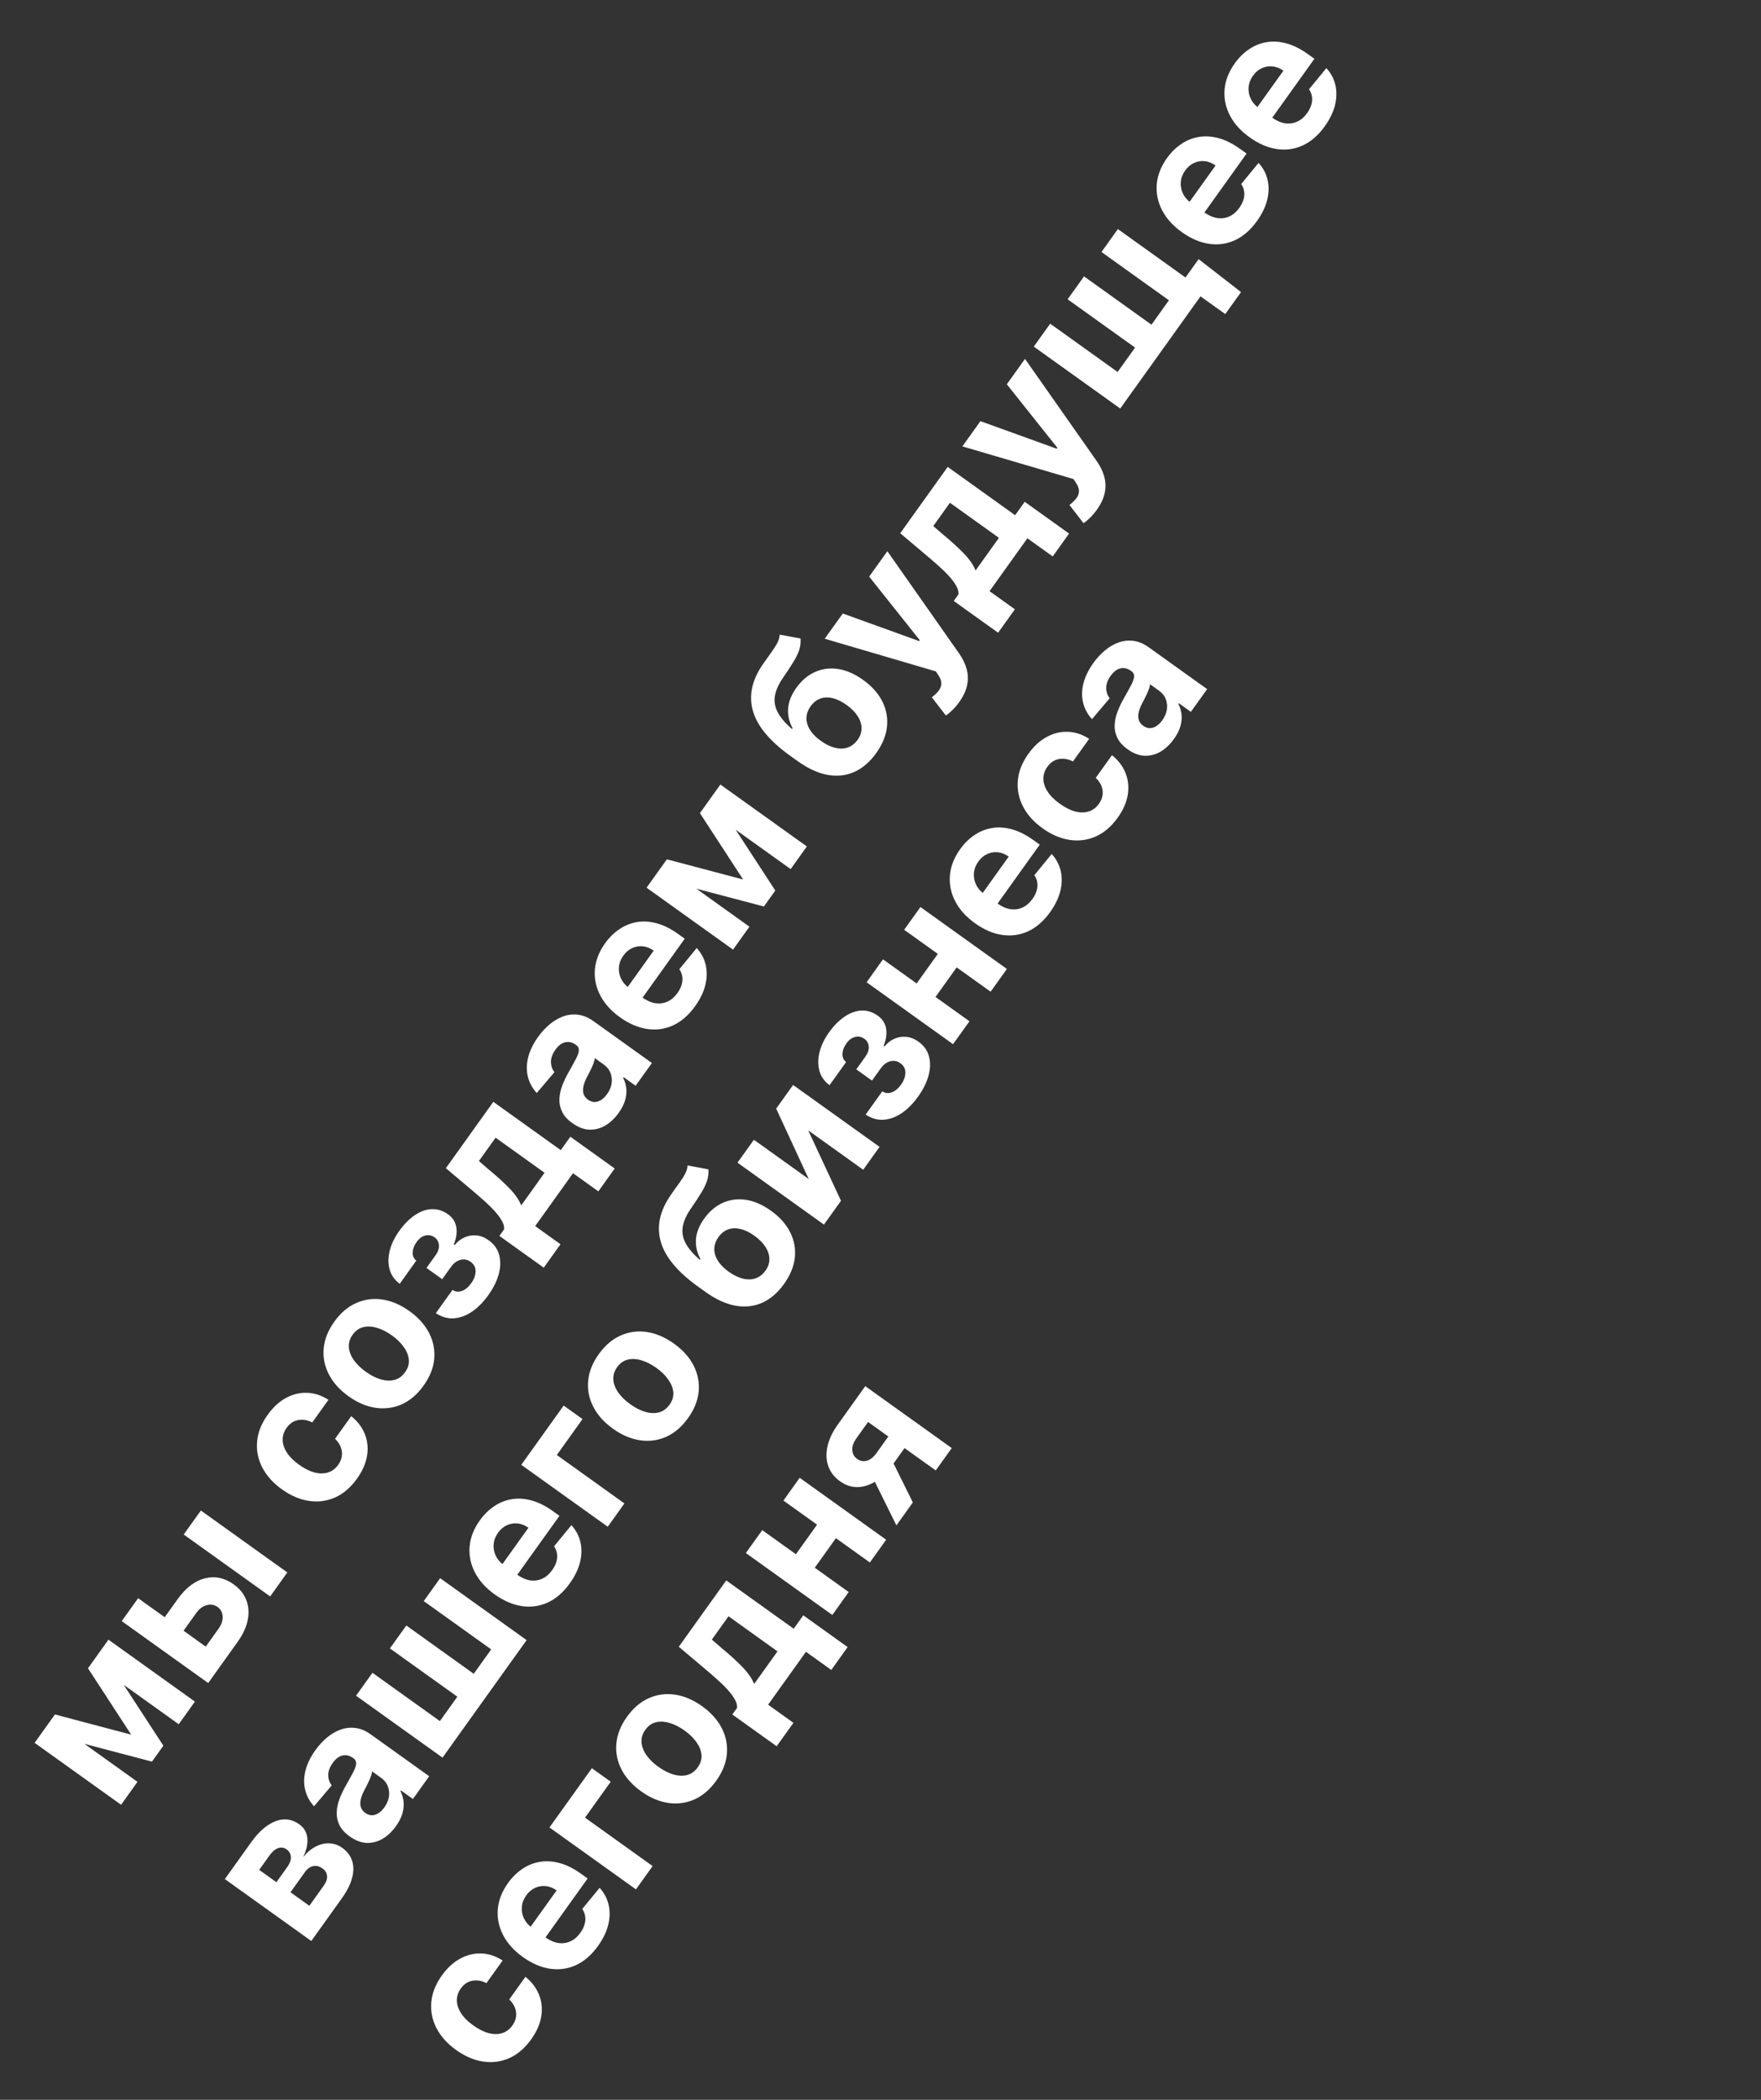 <?xml version="1.0" encoding="UTF-8"?> <svg xmlns="http://www.w3.org/2000/svg" width="271" height="323" viewBox="0 0 271 323" fill="none"><rect x="0" y="0" width="271" height="323" fill="#333333" stroke="none"/> <path d="M20.185 266.831L13.54 256.623L15.549 253.816L25.14 268.53L23.385 270.982L6.451 266.524L8.455 263.726L20.185 266.831ZM7.853 264.566L21.158 274.091L18.634 277.617L5.329 268.092L7.853 264.566ZM27.503 265.23L14.197 255.704L16.69 252.222L29.995 261.748L27.503 265.23ZM24.478 249.982L27.324 246.006C28.585 244.245 29.991 243.172 31.541 242.788C33.085 242.4 34.559 242.708 35.962 243.713C36.875 244.366 37.518 245.163 37.893 246.104C38.262 247.041 38.34 248.066 38.127 249.181C37.909 250.291 37.38 251.432 36.541 252.604L32.039 258.893L18.733 249.368L21.257 245.842L31.661 253.29L33.639 250.527C34.082 249.909 34.289 249.289 34.263 248.667C34.236 248.046 33.983 247.558 33.502 247.205C32.983 246.843 32.42 246.745 31.811 246.912C31.197 247.075 30.669 247.466 30.226 248.084L27.38 252.06L24.478 249.982ZM41.577 245.571L28.271 236.045L30.913 232.355L44.218 241.88L41.577 245.571ZM54.936 227.459C53.96 228.822 52.832 229.788 51.552 230.356C50.27 230.915 48.924 231.087 47.514 230.872C46.108 230.652 44.732 230.06 43.387 229.097C42.024 228.121 41.017 227.002 40.365 225.741C39.711 224.47 39.445 223.139 39.567 221.75C39.682 220.356 40.221 218.987 41.185 217.641C42.016 216.48 42.954 215.615 44 215.045C45.046 214.475 46.132 214.208 47.258 214.246C48.384 214.283 49.48 214.644 50.545 215.328L48.052 218.81C47.317 218.433 46.597 218.31 45.891 218.443C45.183 218.565 44.588 218.964 44.104 219.639C43.695 220.211 43.493 220.822 43.499 221.473C43.503 222.114 43.715 222.763 44.135 223.422C44.554 224.08 45.183 224.709 46.02 225.309C46.869 225.916 47.673 226.318 48.434 226.512C49.198 226.702 49.889 226.694 50.507 226.49C51.124 226.286 51.638 225.898 52.047 225.326C52.349 224.905 52.533 224.464 52.6 224.005C52.671 223.541 52.62 223.081 52.448 222.626C52.274 222.161 51.978 221.726 51.56 221.322L54.053 217.84C55.028 218.625 55.725 219.543 56.143 220.594C56.56 221.634 56.675 222.743 56.487 223.919C56.3 225.095 55.783 226.276 54.936 227.459ZM65.185 213.143C64.222 214.488 63.103 215.447 61.828 216.02C60.552 216.582 59.21 216.761 57.802 216.557C56.388 216.348 54.999 215.756 53.636 214.78C52.262 213.796 51.251 212.67 50.603 211.403C49.95 210.132 49.687 208.803 49.813 207.418C49.939 206.023 50.483 204.653 51.447 203.307C52.41 201.962 53.529 201.008 54.806 200.445C56.08 199.873 57.425 199.691 58.839 199.899C60.247 200.104 61.638 200.698 63.013 201.682C64.376 202.658 65.384 203.782 66.037 205.053C66.685 206.32 66.946 207.651 66.82 209.046C66.694 210.432 66.148 211.797 65.185 213.143ZM62.339 211.079C62.777 210.467 62.97 209.832 62.917 209.174C62.858 208.511 62.6 207.859 62.142 207.217C61.689 206.569 61.075 205.969 60.301 205.415C59.528 204.861 58.761 204.473 58.002 204.253C57.246 204.027 56.546 203.993 55.9 204.15C55.254 204.308 54.712 204.693 54.274 205.305C53.832 205.923 53.636 206.569 53.686 207.243C53.741 207.911 53.995 208.569 54.448 209.216C54.906 209.858 55.522 210.456 56.295 211.01C57.069 211.564 57.834 211.955 58.589 212.181C59.348 212.401 60.053 212.43 60.703 212.266C61.351 212.092 61.897 211.697 62.339 211.079ZM67.073 201.995L69.634 198.417C70.086 198.714 70.573 198.766 71.096 198.573C71.618 198.379 72.093 197.985 72.519 197.39C72.949 196.79 73.172 196.185 73.188 195.577C73.199 194.964 72.941 194.47 72.416 194.093C72.092 193.862 71.754 193.742 71.402 193.734C71.043 193.722 70.692 193.811 70.346 194.001C70.001 194.19 69.692 194.476 69.419 194.857L68.049 196.771L65.632 195.041L67.002 193.127C67.412 192.555 67.593 192.021 67.546 191.525C67.504 191.023 67.284 190.629 66.885 190.344C66.435 190.021 65.958 189.924 65.455 190.054C64.95 190.173 64.504 190.504 64.115 191.047C63.722 191.595 63.52 192.14 63.508 192.682C63.494 193.214 63.679 193.626 64.064 193.918L61.515 197.479C60.726 196.897 60.208 196.163 59.959 195.278C59.715 194.386 59.719 193.429 59.972 192.404C60.23 191.374 60.714 190.363 61.425 189.369C62.202 188.284 63.025 187.458 63.893 186.891C64.76 186.315 65.624 186.017 66.486 185.996C67.352 185.97 68.172 186.234 68.946 186.788C69.65 187.292 70.074 187.945 70.217 188.746C70.36 189.547 70.234 190.436 69.841 191.412L69.98 191.511C70.407 190.987 70.91 190.596 71.488 190.337C72.067 190.079 72.679 189.98 73.325 190.041C73.966 190.098 74.595 190.347 75.213 190.79C76.039 191.381 76.573 192.13 76.814 193.037C77.06 193.938 77.038 194.926 76.748 196.003C76.456 197.069 75.92 198.148 75.138 199.239C74.378 200.302 73.543 201.145 72.633 201.769C71.722 202.384 70.788 202.724 69.832 202.791C68.88 202.851 67.96 202.586 67.073 201.995ZM83.677 194.999L76.851 190.112L77.583 189.09C77.609 188.663 77.484 188.215 77.208 187.747C76.936 187.273 76.567 186.781 76.101 186.273C75.639 185.759 75.114 185.243 74.524 184.725C73.933 184.196 73.329 183.673 72.714 183.154L68.613 179.694L75.919 169.49L86.296 176.919L87.772 174.857L94.598 179.744L92.08 183.261L88.182 180.47L82.359 188.604L86.257 191.395L83.677 194.999ZM80.213 185.417L83.803 180.401L76.267 175.006L73.7 178.592L75.108 179.81C76.458 180.925 77.564 181.931 78.424 182.827C79.28 183.718 79.876 184.582 80.213 185.417ZM95.207 171.189C94.599 172.038 93.91 172.689 93.14 173.142C92.365 173.591 91.547 173.8 90.686 173.77C89.824 173.729 88.955 173.395 88.077 172.766C87.338 172.237 86.814 171.657 86.506 171.026C86.198 170.395 86.058 169.736 86.087 169.049C86.116 168.362 86.265 167.665 86.535 166.959C86.809 166.247 87.15 165.539 87.558 164.835C88.031 164.003 88.402 163.326 88.672 162.803C88.936 162.275 89.072 161.853 89.081 161.536C89.089 161.219 88.952 160.959 88.669 160.757L88.617 160.719C88.069 160.327 87.52 160.196 86.972 160.328C86.428 160.453 85.93 160.831 85.48 161.46C85.004 162.124 84.773 162.758 84.786 163.362C84.794 163.961 84.972 164.482 85.32 164.923L82.599 168.137C81.915 167.385 81.46 166.544 81.235 165.614C81.004 164.68 81.017 163.698 81.274 162.668C81.529 161.628 82.037 160.577 82.798 159.514C83.327 158.775 83.92 158.13 84.577 157.578C85.238 157.021 85.939 156.61 86.679 156.344C87.423 156.074 88.191 155.99 88.981 156.093C89.766 156.192 90.555 156.525 91.346 157.091L100.32 163.516L97.815 167.016L95.969 165.695L95.895 165.799C96.158 166.31 96.32 166.858 96.381 167.444C96.437 168.025 96.374 168.631 96.194 169.262C96.007 169.888 95.678 170.53 95.207 171.189ZM93.417 168.309C93.805 167.766 94.042 167.21 94.126 166.641C94.204 166.068 94.143 165.531 93.943 165.03C93.743 164.529 93.409 164.11 92.941 163.776L91.529 162.765C91.522 162.934 91.477 163.142 91.396 163.39C91.313 163.628 91.209 163.889 91.083 164.175C90.951 164.456 90.817 164.736 90.68 165.013C90.537 165.286 90.407 165.534 90.291 165.757C90.045 166.235 89.875 166.686 89.782 167.109C89.689 167.531 89.697 167.917 89.805 168.265C89.908 168.61 90.133 168.906 90.48 169.154C90.982 169.514 91.496 169.607 92.022 169.433C92.547 169.249 93.012 168.875 93.417 168.309ZM106.97 154.775C105.991 156.144 104.87 157.124 103.609 157.714C102.346 158.295 101.013 158.485 99.61 158.285C98.202 158.08 96.796 157.475 95.393 156.471C94.024 155.491 93.013 154.365 92.36 153.094C91.707 151.823 91.436 150.498 91.549 149.12C91.666 147.737 92.192 146.392 93.126 145.087C93.755 144.209 94.481 143.494 95.306 142.94C96.129 142.376 97.023 142.011 97.988 141.846C98.958 141.676 99.981 141.735 101.057 142.026C102.127 142.312 103.229 142.86 104.361 143.67L105.374 144.396L97.331 155.631L95.044 153.994L100.6 146.232C100.069 145.852 99.516 145.63 98.94 145.568C98.365 145.505 97.815 145.596 97.29 145.841C96.764 146.076 96.309 146.462 95.924 146.999C95.523 147.559 95.298 148.148 95.248 148.768C95.196 149.377 95.3 149.958 95.559 150.51C95.813 151.059 96.2 151.524 96.722 151.906L98.896 153.463C99.554 153.934 100.21 154.22 100.863 154.321C101.52 154.415 102.14 154.331 102.722 154.066C103.304 153.802 103.817 153.361 104.259 152.743C104.553 152.333 104.764 151.916 104.892 151.493C105.021 151.069 105.056 150.654 104.999 150.246C104.941 149.838 104.791 149.45 104.547 149.083L107.215 145.832C107.911 146.592 108.373 147.46 108.601 148.435C108.827 149.401 108.808 150.427 108.545 151.514C108.281 152.591 107.756 153.678 106.97 154.775ZM114.358 135.288L107.712 125.08L109.721 122.273L119.312 136.987L117.557 139.439L100.624 134.981L102.627 132.183L114.358 135.288ZM102.025 133.023L115.331 142.549L112.807 146.074L99.501 136.549L102.025 133.023ZM121.675 133.687L108.369 124.162L110.862 120.679L124.168 130.205L121.675 133.687ZM119.981 97.62L123.195 98.218C123.238 98.816 123.172 99.397 122.995 99.961C122.813 100.521 122.518 101.135 122.109 101.803C121.705 102.466 121.187 103.256 120.555 104.175C119.83 105.212 119.396 106.167 119.25 107.041C119.105 107.915 119.253 108.764 119.695 109.586C120.13 110.405 120.857 111.257 121.874 112.142L121.967 112.013C121.438 111.031 121.209 110.02 121.282 108.98C121.358 107.934 121.778 106.877 122.543 105.809C123.354 104.677 124.311 103.864 125.415 103.371C126.524 102.872 127.712 102.718 128.981 102.91C130.25 103.102 131.534 103.663 132.833 104.594C134.185 105.561 135.17 106.668 135.789 107.915C136.406 109.151 136.641 110.451 136.495 111.814C136.343 113.173 135.788 114.522 134.829 115.862C133.866 117.207 132.752 118.165 131.487 118.736C130.226 119.301 128.855 119.455 127.371 119.196C125.892 118.932 124.347 118.223 122.736 117.07L121.644 116.289C118.439 113.994 116.509 111.669 115.854 109.314C115.2 106.958 115.727 104.562 117.436 102.126C117.896 101.46 118.319 100.863 118.705 100.336C119.091 99.808 119.398 99.325 119.625 98.885C119.857 98.439 119.976 98.018 119.981 97.62ZM131.983 113.798C132.388 113.232 132.588 112.641 132.583 112.026C132.582 111.406 132.386 110.789 131.994 110.177C131.607 109.559 131.032 108.977 130.27 108.431C129.513 107.89 128.791 107.543 128.105 107.392C127.416 107.231 126.787 107.257 126.216 107.468C125.645 107.68 125.155 108.072 124.746 108.643C124.44 109.071 124.243 109.51 124.155 109.963C124.067 110.415 124.089 110.872 124.222 111.334C124.352 111.786 124.593 112.237 124.942 112.688C125.29 113.129 125.747 113.553 126.313 113.958C127.451 114.772 128.524 115.17 129.534 115.15C130.542 115.121 131.358 114.67 131.983 113.798ZM147.6 108.015C147.265 108.483 146.914 108.895 146.545 109.251C146.186 109.605 145.857 109.876 145.557 110.063L143.398 107.26C143.841 106.922 144.192 106.584 144.452 106.245C144.715 105.901 144.852 105.54 144.86 105.162C144.873 104.778 144.729 104.357 144.429 103.897L144.021 103.278L126.918 98.252L129.696 94.372L141.439 98.612L141.538 98.474L133.758 88.698L136.555 84.791L147.596 100.517C148.134 101.278 148.516 102.063 148.741 102.87C148.977 103.676 149.007 104.506 148.833 105.36C148.664 106.217 148.254 107.102 147.6 108.015ZM153.599 97.33L146.773 92.443L147.504 91.421C147.531 90.994 147.405 90.547 147.129 90.078C146.857 89.604 146.489 89.113 146.023 88.605C145.561 88.091 145.035 87.575 144.445 87.056C143.854 86.528 143.25 86.004 142.635 85.485L138.535 82.025L145.84 71.821L156.217 79.251L157.693 77.189L164.519 82.076L162.002 85.593L158.104 82.802L152.28 90.936L156.178 93.727L153.599 97.33ZM150.134 87.748L153.725 82.733L146.188 77.338L143.621 80.924L145.029 82.141C146.379 83.257 147.485 84.262 148.346 85.158C149.201 86.05 149.797 86.913 150.134 87.748ZM168.781 78.428C168.446 78.896 168.095 79.308 167.726 79.664C167.367 80.019 167.038 80.29 166.738 80.477L164.579 77.673C165.022 77.335 165.373 76.997 165.633 76.659C165.896 76.315 166.033 75.954 166.041 75.576C166.054 75.192 165.91 74.77 165.61 74.311L165.202 73.691L148.099 68.666L150.877 64.785L162.62 69.026L162.72 68.887L154.939 59.111L157.736 55.205L168.777 70.931C169.315 71.692 169.697 72.476 169.923 73.284C170.158 74.09 170.188 74.92 170.014 75.773C169.845 76.631 169.435 77.516 168.781 78.428ZM184.455 39.862L190.983 44.928L188.558 48.315L184.747 45.586L183.686 47.067L180.784 44.99L184.455 39.862ZM159.088 53.316L161.612 49.791L171.989 57.22L174.675 53.469L164.297 46.04L166.821 42.514L177.199 49.944L179.884 46.193L169.506 38.763L172.03 35.238L185.336 44.763L172.393 62.842L159.088 53.316ZM193.434 34C192.454 35.369 191.334 36.348 190.072 36.939C188.809 37.52 187.477 37.71 186.074 37.509C184.666 37.305 183.26 36.7 181.857 35.695C180.488 34.715 179.477 33.59 178.824 32.319C178.17 31.047 177.9 29.723 178.013 28.345C178.13 26.961 178.656 25.617 179.59 24.312C180.219 23.434 180.945 22.718 181.77 22.164C182.593 21.6 183.487 21.236 184.452 21.071C185.421 20.9 186.444 20.96 187.521 21.25C188.591 21.536 189.692 22.084 190.824 22.895L191.838 23.62L183.795 34.855L181.508 33.218L187.064 25.457C186.533 25.076 185.98 24.855 185.404 24.792C184.829 24.73 184.279 24.821 183.754 25.065C183.228 25.3 182.773 25.686 182.388 26.223C181.987 26.783 181.762 27.373 181.711 27.992C181.66 28.601 181.763 29.182 182.023 29.735C182.277 30.283 182.664 30.749 183.185 31.131L185.36 32.687C186.018 33.158 186.674 33.444 187.327 33.545C187.984 33.64 188.604 33.555 189.186 33.291C189.768 33.026 190.281 32.585 190.723 31.967C191.016 31.557 191.227 31.14 191.356 30.717C191.484 30.294 191.52 29.878 191.462 29.47C191.405 29.062 191.254 28.675 191.01 28.308L193.679 25.056C194.375 25.817 194.837 26.684 195.065 27.66C195.291 28.625 195.272 29.651 195.009 30.738C194.745 31.816 194.22 32.903 193.434 34ZM203.871 19.421C202.891 20.79 201.771 21.769 200.509 22.36C199.246 22.941 197.914 23.131 196.511 22.93C195.103 22.726 193.697 22.121 192.294 21.116C190.925 20.137 189.914 19.011 189.261 17.74C188.607 16.468 188.337 15.144 188.45 13.766C188.567 12.382 189.093 11.038 190.027 9.733C190.656 8.855 191.382 8.139 192.207 7.585C193.03 7.021 193.924 6.657 194.889 6.492C195.859 6.321 196.881 6.381 197.958 6.671C199.028 6.957 200.129 7.505 201.261 8.316L202.275 9.041L194.232 20.276L191.945 18.639L197.501 10.878C196.97 10.497 196.417 10.276 195.841 10.213C195.266 10.151 194.716 10.242 194.191 10.487C193.665 10.721 193.21 11.107 192.825 11.644C192.424 12.204 192.199 12.794 192.148 13.413C192.097 14.023 192.2 14.604 192.46 15.156C192.714 15.705 193.101 16.17 193.623 16.552L195.797 18.108C196.455 18.58 197.111 18.866 197.764 18.966C198.421 19.061 199.041 18.976 199.623 18.712C200.205 18.448 200.718 18.006 201.16 17.388C201.454 16.978 201.664 16.562 201.793 16.138C201.921 15.715 201.957 15.299 201.9 14.891C201.842 14.483 201.691 14.096 201.448 13.729L204.116 10.477C204.812 11.238 205.274 12.105 205.502 13.081C205.728 14.046 205.709 15.072 205.446 16.16C205.182 17.237 204.657 18.324 203.871 19.421ZM47.906 298.573L34.601 289.048L38.663 283.374C39.837 281.734 41.077 280.66 42.383 280.154C43.689 279.648 44.916 279.806 46.066 280.629C46.787 281.145 47.196 281.844 47.291 282.724C47.385 283.604 47.175 284.581 46.661 285.654C47.289 284.898 47.957 284.35 48.664 284.009C49.369 283.658 50.067 283.506 50.757 283.555C51.452 283.598 52.09 283.828 52.674 284.246C53.43 284.787 53.935 285.455 54.189 286.247C54.446 287.035 54.442 287.918 54.177 288.899C53.916 289.874 53.389 290.915 52.595 292.024L47.906 298.573ZM47.605 293.156L49.831 290.046C50.199 289.532 50.365 289.044 50.33 288.581C50.292 288.109 50.06 287.72 49.632 287.414C49.159 287.075 48.681 286.956 48.199 287.056C47.721 287.15 47.297 287.455 46.929 287.968L44.703 291.078L47.605 293.156ZM42.538 289.528L44.193 287.215C44.458 286.845 44.631 286.494 44.713 286.159C44.794 285.815 44.783 285.501 44.68 285.218C44.581 284.929 44.393 284.685 44.116 284.487C43.706 284.193 43.267 284.128 42.801 284.292C42.334 284.456 41.896 284.824 41.487 285.395L39.887 287.63L42.538 289.528ZM60.936 280.904C60.328 281.753 59.639 282.404 58.869 282.857C58.093 283.306 57.275 283.516 56.415 283.485C55.553 283.444 54.683 283.11 53.806 282.482C53.066 281.952 52.543 281.372 52.235 280.741C51.926 280.11 51.787 279.451 51.816 278.764C51.844 278.077 51.994 277.381 52.264 276.674C52.538 275.962 52.879 275.254 53.286 274.55C53.76 273.718 54.131 273.041 54.401 272.518C54.665 271.99 54.801 271.568 54.81 271.251C54.818 270.934 54.681 270.674 54.398 270.472L54.346 270.435C53.797 270.042 53.249 269.911 52.701 270.043C52.156 270.168 51.659 270.546 51.208 271.176C50.733 271.84 50.502 272.474 50.515 273.077C50.523 273.676 50.701 274.197 51.049 274.638L48.328 277.853C47.644 277.101 47.189 276.26 46.964 275.33C46.733 274.396 46.745 273.414 47.003 272.383C47.258 271.343 47.766 270.292 48.527 269.23C49.056 268.49 49.649 267.845 50.306 267.293C50.967 266.736 51.668 266.325 52.408 266.06C53.152 265.789 53.919 265.705 54.71 265.808C55.495 265.907 56.283 266.24 57.075 266.806L66.049 273.231L63.543 276.731L61.698 275.41L61.624 275.514C61.887 276.025 62.049 276.574 62.11 277.159C62.166 277.74 62.103 278.346 61.922 278.977C61.736 279.603 61.407 280.246 60.936 280.904ZM59.146 278.024C59.534 277.481 59.77 276.925 59.855 276.357C59.933 275.784 59.872 275.247 59.672 274.745C59.472 274.244 59.138 273.826 58.67 273.491L57.258 272.48C57.25 272.649 57.206 272.858 57.125 273.105C57.042 273.343 56.938 273.604 56.812 273.89C56.68 274.171 56.546 274.451 56.408 274.728C56.265 275.001 56.136 275.249 56.02 275.472C55.773 275.95 55.604 276.401 55.511 276.824C55.418 277.246 55.426 277.632 55.534 277.98C55.637 278.325 55.862 278.621 56.208 278.869C56.711 279.229 57.225 279.322 57.751 279.148C58.276 278.965 58.74 278.59 59.146 278.024ZM54.793 260.843L57.317 257.317L67.694 264.747L70.38 260.996L60.002 253.566L62.526 250.041L72.904 257.47L75.589 253.719L65.211 246.29L67.735 242.764L81.041 252.29L68.098 270.368L54.793 260.843ZM87.69 243.551C86.71 244.92 85.589 245.9 84.328 246.49C83.065 247.071 81.732 247.261 80.33 247.061C78.921 246.856 77.516 246.251 76.112 245.247C74.744 244.267 73.733 243.141 73.079 241.87C72.426 240.599 72.156 239.274 72.269 237.896C72.386 236.513 72.911 235.168 73.846 233.863C74.474 232.985 75.201 232.27 76.025 231.716C76.848 231.152 77.742 230.787 78.708 230.622C79.677 230.452 80.7 230.511 81.776 230.802C82.847 231.088 83.948 231.636 85.08 232.446L86.093 233.172L78.05 244.407L75.763 242.77L81.32 235.008C80.788 234.628 80.235 234.406 79.66 234.344C79.084 234.281 78.534 234.372 78.01 234.617C77.484 234.852 77.028 235.238 76.644 235.775C76.243 236.335 76.017 236.924 75.967 237.544C75.915 238.153 76.019 238.734 76.278 239.286C76.532 239.835 76.92 240.3 77.441 240.682L79.615 242.239C80.274 242.71 80.929 242.996 81.582 243.097C82.239 243.191 82.859 243.107 83.441 242.842C84.024 242.578 84.536 242.137 84.978 241.519C85.272 241.109 85.483 240.692 85.611 240.269C85.74 239.845 85.775 239.43 85.718 239.022C85.661 238.614 85.51 238.226 85.266 237.859L87.935 234.608C88.631 235.368 89.092 236.236 89.32 237.211C89.546 238.177 89.528 239.203 89.265 240.29C89 241.367 88.475 242.454 87.69 243.551ZM86.744 216.212L89.646 218.289L85.69 223.816L96.093 231.264L93.526 234.85L80.22 225.325L86.744 216.212ZM105.883 218.138C104.92 219.484 103.801 220.443 102.526 221.015C101.25 221.578 99.908 221.757 98.5 221.552C97.086 221.343 95.697 220.751 94.334 219.775C92.96 218.791 91.949 217.666 91.301 216.399C90.648 215.127 90.385 213.799 90.512 212.414C90.637 211.019 91.181 209.648 92.145 208.303C93.108 206.957 94.228 206.003 95.504 205.44C96.778 204.868 98.123 204.686 99.537 204.895C100.945 205.1 102.336 205.694 103.711 206.678C105.074 207.653 106.082 208.777 106.735 210.048C107.383 211.316 107.644 212.647 107.519 214.042C107.392 215.427 106.846 216.793 105.883 218.138ZM103.037 216.074C103.475 215.462 103.668 214.827 103.615 214.169C103.556 213.507 103.298 212.855 102.841 212.213C102.387 211.565 101.774 210.964 101 210.41C100.226 209.856 99.459 209.469 98.7 209.248C97.945 209.022 97.244 208.988 96.598 209.146C95.953 209.304 95.411 209.689 94.972 210.301C94.53 210.919 94.334 211.565 94.385 212.238C94.439 212.906 94.693 213.564 95.147 214.212C95.604 214.854 96.22 215.452 96.993 216.006C97.767 216.56 98.532 216.95 99.287 217.176C100.046 217.397 100.751 217.425 101.401 217.261C102.049 217.088 102.595 216.692 103.037 216.074ZM105.799 179.273L109.014 179.871C109.057 180.47 108.99 181.051 108.814 181.615C108.632 182.174 108.336 182.788 107.928 183.456C107.523 184.119 107.005 184.91 106.373 185.829C105.649 186.865 105.214 187.82 105.069 188.694C104.923 189.569 105.071 190.417 105.513 191.24C105.949 192.059 106.675 192.911 107.692 193.796L107.785 193.666C107.256 192.685 107.028 191.674 107.1 190.633C107.176 189.588 107.597 188.53 108.362 187.462C109.172 186.33 110.129 185.517 111.234 185.024C112.342 184.525 113.531 184.371 114.8 184.564C116.068 184.756 117.353 185.317 118.652 186.247C120.003 187.214 120.988 188.321 121.607 189.568C122.224 190.804 122.46 192.104 122.314 193.467C122.162 194.826 121.606 196.175 120.647 197.515C119.684 198.861 118.57 199.819 117.305 200.39C116.045 200.955 114.673 201.108 113.19 200.85C111.71 200.586 110.165 199.877 108.554 198.723L107.462 197.942C104.257 195.647 102.328 193.322 101.673 190.967C101.018 188.612 101.545 186.216 103.255 183.78C103.714 183.113 104.137 182.516 104.523 181.989C104.91 181.462 105.216 180.978 105.444 180.538C105.676 180.093 105.794 179.671 105.799 179.273ZM117.801 195.451C118.206 194.885 118.406 194.295 118.401 193.68C118.4 193.059 118.204 192.442 117.812 191.83C117.425 191.212 116.85 190.63 116.088 190.085C115.331 189.543 114.61 189.197 113.923 189.046C113.235 188.885 112.605 188.91 112.034 189.122C111.464 189.333 110.974 189.725 110.564 190.297C110.258 190.724 110.061 191.164 109.973 191.616C109.885 192.069 109.908 192.526 110.04 192.987C110.171 193.439 110.411 193.89 110.761 194.342C111.109 194.783 111.565 195.206 112.131 195.611C113.269 196.426 114.343 196.823 115.353 196.804C116.361 196.774 117.177 196.323 117.801 195.451ZM124.454 181.364L119.446 170.533L122.051 166.895L135.356 176.42L132.838 179.937L124.375 173.878L129.421 184.71L126.798 188.374L113.493 178.849L116.017 175.323L124.454 181.364ZM133.216 171.449L135.777 167.871C136.228 168.168 136.715 168.22 137.238 168.026C137.761 167.833 138.235 167.439 138.661 166.844C139.091 166.243 139.314 165.639 139.331 165.03C139.341 164.418 139.084 163.923 138.558 163.547C138.235 163.316 137.897 163.196 137.544 163.188C137.186 163.176 136.834 163.265 136.489 163.454C136.144 163.644 135.835 163.929 135.562 164.31L134.191 166.225L131.774 164.495L133.145 162.58C133.554 162.008 133.736 161.474 133.689 160.978C133.647 160.476 133.426 160.083 133.028 159.797C132.577 159.475 132.101 159.378 131.598 159.507C131.093 159.626 130.647 159.957 130.258 160.5C129.865 161.049 129.663 161.594 129.651 162.136C129.637 162.667 129.822 163.079 130.207 163.372L127.658 166.932C126.869 166.35 126.351 165.617 126.102 164.731C125.858 163.84 125.862 162.882 126.115 161.858C126.372 160.828 126.856 159.816 127.567 158.823C128.345 157.737 129.167 156.911 130.036 156.345C130.902 155.769 131.767 155.471 132.629 155.45C133.495 155.424 134.315 155.688 135.089 156.241C135.793 156.746 136.217 157.399 136.36 158.2C136.502 159.001 136.377 159.889 135.984 160.866L136.123 160.965C136.55 160.441 137.053 160.05 137.631 159.791C138.209 159.532 138.822 159.434 139.468 159.495C140.109 159.551 140.738 159.801 141.356 160.243C142.182 160.835 142.715 161.584 142.957 162.49C143.203 163.391 143.181 164.38 142.891 165.456C142.599 166.523 142.062 167.602 141.281 168.693C140.52 169.756 139.685 170.599 138.775 171.223C137.864 171.837 136.93 172.178 135.974 172.244C135.022 172.305 134.103 172.04 133.216 171.449ZM145.17 145.545L148.072 147.623L143.098 154.57L140.197 152.492L145.17 145.545ZM135.885 147.571L149.19 157.097L146.666 160.622L133.361 151.097L135.885 147.571ZM141.646 139.524L154.951 149.049L152.446 152.549L139.14 143.023L141.646 139.524ZM161.602 140.309C160.622 141.677 159.501 142.657 158.24 143.248C156.977 143.828 155.644 144.018 154.242 143.818C152.833 143.613 151.428 143.009 150.024 142.004C148.656 141.024 147.645 139.899 146.991 138.627C146.338 137.356 146.068 136.031 146.181 134.654C146.298 133.27 146.823 131.926 147.758 130.62C148.386 129.743 149.113 129.027 149.937 128.473C150.76 127.909 151.654 127.545 152.62 127.38C153.589 127.209 154.612 127.269 155.688 127.559C156.759 127.845 157.86 128.393 158.992 129.203L160.005 129.929L151.962 141.164L149.675 139.527L155.232 131.765C154.7 131.385 154.147 131.163 153.572 131.101C152.996 131.038 152.446 131.129 151.922 131.374C151.396 131.609 150.94 131.995 150.556 132.532C150.155 133.092 149.929 133.682 149.879 134.301C149.827 134.91 149.931 135.491 150.19 136.044C150.444 136.592 150.832 137.057 151.353 137.439L153.527 138.996C154.186 139.467 154.841 139.753 155.494 139.854C156.151 139.949 156.771 139.864 157.353 139.599C157.936 139.335 158.448 138.894 158.89 138.276C159.184 137.866 159.395 137.449 159.523 137.026C159.652 136.602 159.687 136.187 159.63 135.779C159.573 135.371 159.422 134.984 159.178 134.617L161.847 131.365C162.543 132.125 163.004 132.993 163.232 133.968C163.458 134.934 163.44 135.96 163.177 137.047C162.912 138.124 162.387 139.211 161.602 140.309ZM172.002 125.782C171.026 127.145 169.898 128.11 168.617 128.679C167.336 129.237 165.99 129.409 164.58 129.194C163.174 128.974 161.798 128.382 160.453 127.419C159.09 126.443 158.082 125.325 157.431 124.063C156.777 122.792 156.511 121.462 156.632 120.072C156.748 118.679 157.287 117.309 158.251 115.964C159.082 114.803 160.02 113.937 161.066 113.367C162.112 112.797 163.198 112.531 164.324 112.568C165.45 112.606 166.546 112.966 167.611 113.65L165.118 117.133C164.383 116.755 163.663 116.633 162.957 116.765C162.249 116.887 161.654 117.286 161.17 117.962C160.761 118.534 160.559 119.145 160.565 119.795C160.569 120.436 160.781 121.086 161.201 121.744C161.62 122.403 162.248 123.032 163.086 123.631C163.935 124.239 164.739 124.64 165.5 124.835C166.264 125.024 166.955 125.016 167.573 124.812C168.19 124.608 168.704 124.22 169.113 123.649C169.415 123.227 169.599 122.787 169.666 122.328C169.736 121.863 169.686 121.403 169.514 120.948C169.34 120.483 169.044 120.048 168.626 119.644L171.119 116.162C172.094 116.947 172.791 117.865 173.209 118.916C173.626 119.957 173.74 121.065 173.553 122.242C173.366 123.418 172.849 124.598 172.002 125.782ZM180.655 113.676C180.047 114.525 179.358 115.176 178.588 115.63C177.812 116.079 176.994 116.288 176.134 116.257C175.272 116.217 174.402 115.882 173.525 115.254C172.785 114.725 172.262 114.145 171.954 113.514C171.646 112.882 171.506 112.223 171.535 111.537C171.564 110.85 171.713 110.153 171.983 109.447C172.257 108.734 172.598 108.026 173.006 107.322C173.479 106.491 173.85 105.813 174.12 105.29C174.384 104.763 174.52 104.341 174.529 104.024C174.537 103.707 174.4 103.447 174.117 103.244L174.065 103.207C173.516 102.814 172.968 102.684 172.42 102.815C171.875 102.941 171.378 103.319 170.927 103.948C170.452 104.612 170.221 105.246 170.234 105.849C170.242 106.449 170.42 106.969 170.768 107.41L168.047 110.625C167.363 109.873 166.908 109.032 166.683 108.102C166.452 107.168 166.465 106.186 166.722 105.156C166.977 104.116 167.485 103.065 168.246 102.002C168.775 101.263 169.368 100.617 170.025 100.066C170.686 99.508 171.387 99.097 172.127 98.832C172.871 98.561 173.638 98.477 174.429 98.581C175.214 98.68 176.002 99.013 176.794 99.579L185.768 106.004L183.262 109.503L181.417 108.182L181.343 108.286C181.606 108.798 181.768 109.346 181.829 109.931C181.885 110.513 181.822 111.119 181.641 111.749C181.455 112.376 181.126 113.018 180.655 113.676ZM178.865 110.796C179.253 110.254 179.49 109.698 179.574 109.129C179.652 108.556 179.591 108.019 179.391 107.518C179.191 107.016 178.857 106.598 178.389 106.263L176.977 105.252C176.969 105.422 176.925 105.63 176.844 105.878C176.761 106.115 176.657 106.377 176.531 106.662C176.399 106.944 176.265 107.223 176.127 107.5C175.984 107.774 175.855 108.022 175.739 108.244C175.492 108.723 175.323 109.174 175.23 109.596C175.137 110.019 175.145 110.404 175.253 110.753C175.356 111.097 175.581 111.393 175.927 111.642C176.43 112.001 176.944 112.094 177.47 111.921C177.995 111.737 178.459 111.362 178.865 110.796ZM81.742 313.703C80.766 315.066 79.638 316.032 78.358 316.6C77.076 317.158 75.73 317.33 74.32 317.116C72.914 316.896 71.539 316.304 70.193 315.341C68.83 314.365 67.823 313.246 67.171 311.985C66.518 310.714 66.252 309.383 66.373 307.994C66.489 306.6 67.028 305.231 67.991 303.885C68.822 302.724 69.76 301.859 70.806 301.289C71.852 300.718 72.938 300.452 74.064 300.49C75.19 300.527 76.286 300.888 77.351 301.572L74.858 305.054C74.124 304.677 73.404 304.554 72.698 304.686C71.99 304.809 71.394 305.208 70.91 305.883C70.501 306.455 70.299 307.066 70.305 307.717C70.31 308.358 70.522 309.007 70.941 309.666C71.361 310.324 71.989 310.953 72.826 311.552C73.675 312.16 74.48 312.562 75.24 312.756C76.004 312.945 76.695 312.938 77.313 312.734C77.931 312.53 78.445 312.142 78.854 311.57C79.156 311.149 79.34 310.708 79.406 310.249C79.477 309.785 79.426 309.325 79.254 308.869C79.081 308.404 78.785 307.97 78.367 307.566L80.859 304.083C81.835 304.869 82.531 305.787 82.95 306.837C83.366 307.878 83.481 308.987 83.294 310.163C83.107 311.339 82.59 312.519 81.742 313.703ZM92.029 299.335C91.049 300.703 89.928 301.683 88.667 302.273C87.404 302.854 86.071 303.044 84.669 302.844C83.26 302.639 81.855 302.035 80.451 301.03C79.083 300.05 78.072 298.925 77.418 297.653C76.765 296.382 76.495 295.057 76.608 293.679C76.725 292.296 77.25 290.951 78.185 289.646C78.813 288.769 79.54 288.053 80.364 287.499C81.187 286.935 82.081 286.57 83.047 286.406C84.016 286.235 85.039 286.295 86.115 286.585C87.186 286.871 88.287 287.419 89.419 288.229L90.432 288.955L82.389 300.19L80.102 298.553L85.659 290.791C85.127 290.411 84.574 290.189 83.999 290.127C83.423 290.064 82.873 290.155 82.349 290.4C81.823 290.635 81.367 291.021 80.983 291.558C80.582 292.118 80.356 292.708 80.306 293.327C80.254 293.936 80.358 294.517 80.617 295.07C80.871 295.618 81.259 296.083 81.78 296.465L83.954 298.022C84.613 298.493 85.268 298.779 85.921 298.88C86.578 298.975 87.198 298.89 87.78 298.625C88.363 298.361 88.875 297.92 89.317 297.302C89.611 296.892 89.822 296.475 89.95 296.052C90.079 295.628 90.114 295.213 90.057 294.805C90 294.397 89.849 294.009 89.605 293.643L92.274 290.391C92.97 291.151 93.431 292.019 93.659 292.994C93.885 293.96 93.867 294.986 93.604 296.073C93.339 297.15 92.814 298.237 92.029 299.335ZM91.083 271.995L93.985 274.073L90.029 279.599L100.432 287.047L97.865 290.633L84.559 281.108L91.083 271.995ZM110.222 273.921C109.259 275.267 108.14 276.226 106.865 276.798C105.589 277.361 104.247 277.54 102.839 277.335C101.425 277.126 100.036 276.534 98.673 275.558C97.299 274.574 96.288 273.449 95.64 272.182C94.987 270.91 94.724 269.582 94.851 268.197C94.976 266.802 95.52 265.431 96.484 264.086C97.447 262.74 98.567 261.786 99.843 261.224C101.117 260.651 102.462 260.469 103.876 260.678C105.284 260.883 106.675 261.477 108.05 262.461C109.413 263.437 110.421 264.56 111.074 265.831C111.722 267.099 111.983 268.43 111.858 269.825C111.731 271.21 111.186 272.576 110.222 273.921ZM107.376 271.857C107.814 271.245 108.007 270.61 107.954 269.952C107.895 269.29 107.637 268.638 107.18 267.996C106.726 267.348 106.113 266.747 105.339 266.193C104.565 265.639 103.798 265.252 103.039 265.031C102.284 264.805 101.583 264.771 100.937 264.929C100.292 265.087 99.75 265.472 99.311 266.084C98.869 266.702 98.673 267.348 98.724 268.021C98.778 268.689 99.032 269.347 99.486 269.995C99.943 270.637 100.559 271.235 101.333 271.789C102.106 272.343 102.871 272.733 103.626 272.959C104.385 273.18 105.09 273.208 105.74 273.045C106.388 272.871 106.934 272.475 107.376 271.857ZM119.522 268.617L112.696 263.73L113.428 262.708C113.454 262.281 113.329 261.834 113.053 261.365C112.781 260.891 112.412 260.4 111.946 259.892C111.485 259.378 110.959 258.861 110.369 258.343C109.778 257.815 109.174 257.291 108.559 256.772L104.458 253.312L111.764 243.108L122.141 250.538L123.617 248.476L130.443 253.363L127.925 256.88L124.027 254.089L118.204 262.223L122.102 265.014L119.522 268.617ZM116.058 259.035L119.648 254.02L112.112 248.625L109.545 252.211L110.953 253.428C112.303 254.544 113.409 255.549 114.27 256.445C115.125 257.337 115.721 258.2 116.058 259.035ZM126.589 233.344L129.49 235.422L124.517 242.369L121.615 240.292L126.589 233.344ZM117.303 235.37L130.609 244.896L128.085 248.422L114.779 238.896L117.303 235.37ZM123.064 227.323L136.37 236.849L133.864 240.348L120.559 230.823L123.064 227.323ZM144.001 226.189L133.588 218.735L131.802 221.23C131.319 221.906 131.107 222.531 131.166 223.107C131.226 223.682 131.471 224.12 131.903 224.42C132.332 224.736 132.819 224.831 133.363 224.706C133.905 224.57 134.416 224.167 134.896 223.497L137.587 219.738L140.082 221.524L137.391 225.283C136.576 226.421 135.698 227.282 134.756 227.865C133.815 228.449 132.873 228.744 131.933 228.752C130.987 228.756 130.103 228.46 129.281 227.863C128.411 227.249 127.811 226.483 127.481 225.565C127.145 224.643 127.095 223.633 127.33 222.536C127.564 221.428 128.091 220.302 128.909 219.159L133.157 213.225L146.463 222.75L144.001 226.189ZM137.948 234.644L133.666 225.984L136.19 222.458L140.478 231.11L137.948 234.644Z" fill="white"></path> </svg> 